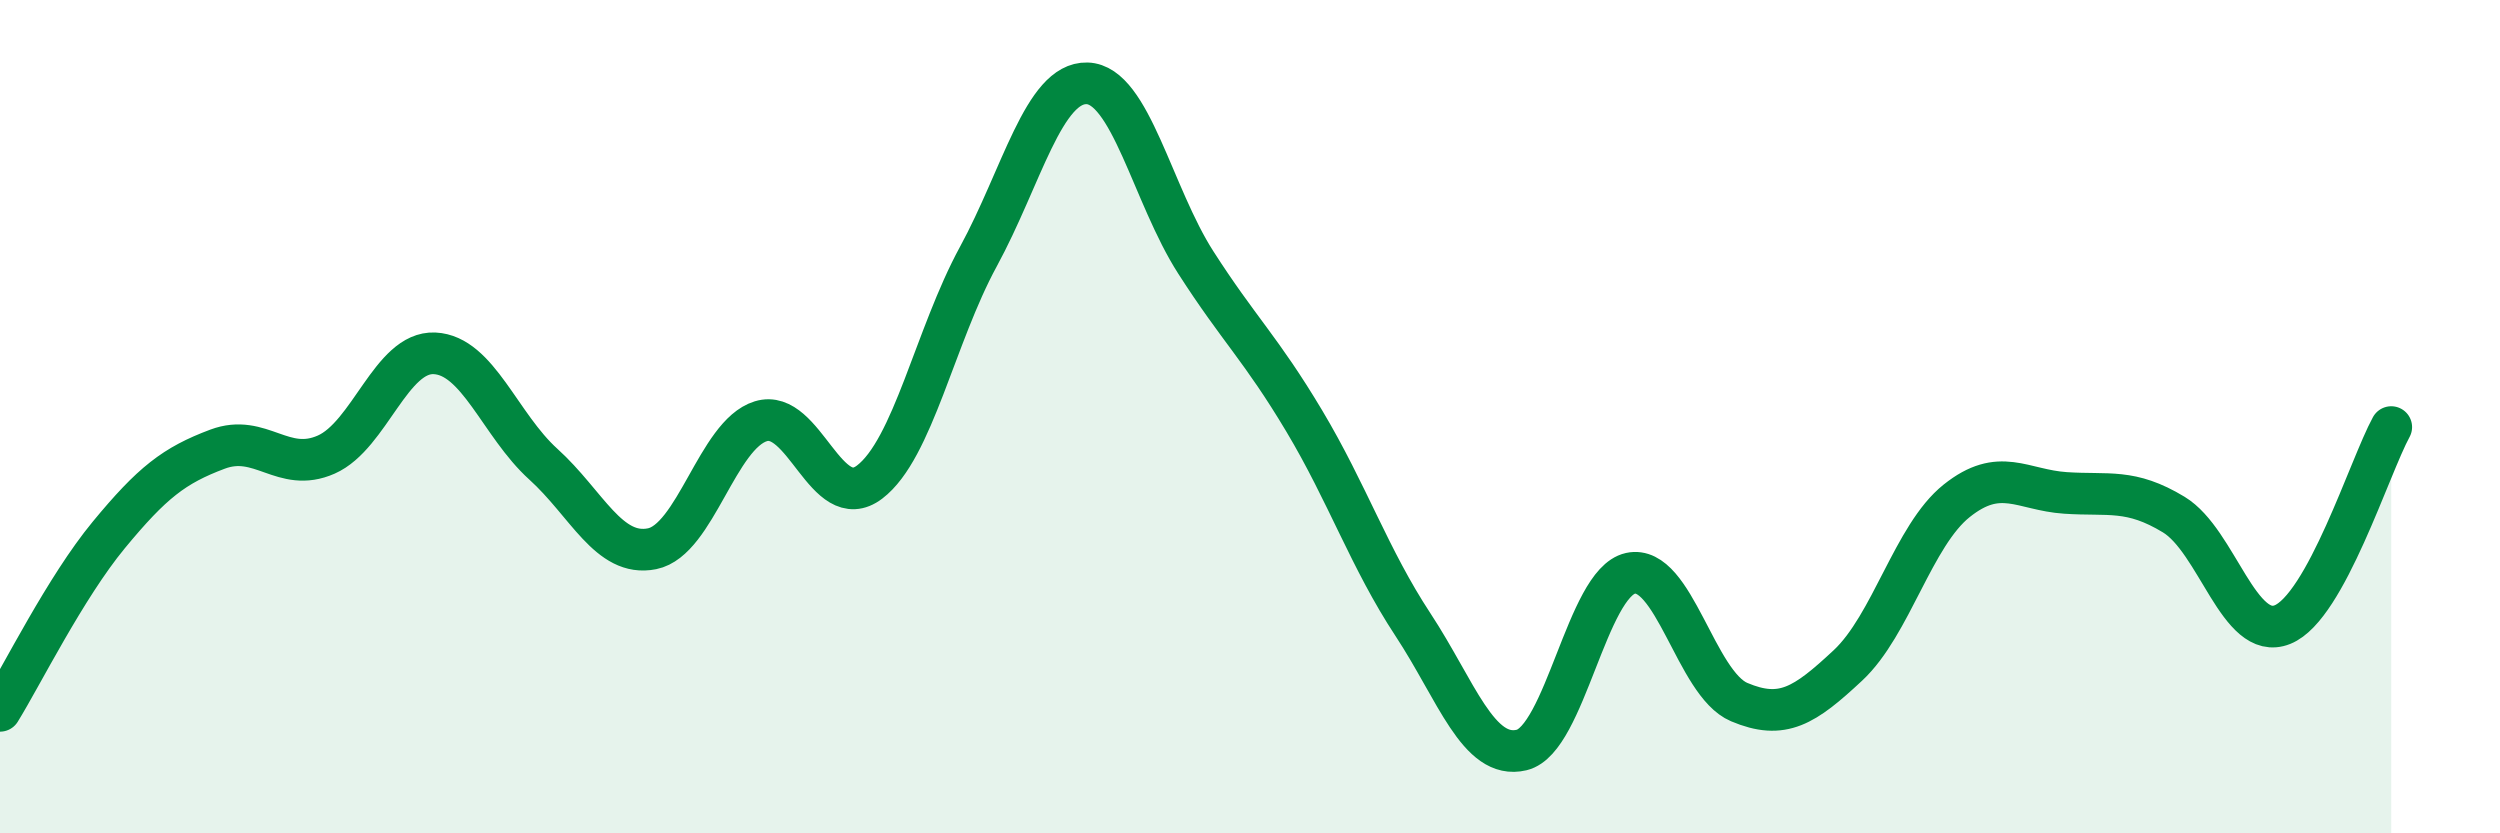 
    <svg width="60" height="20" viewBox="0 0 60 20" xmlns="http://www.w3.org/2000/svg">
      <path
        d="M 0,17.06 C 0.52,16.22 1.57,14.1 2.61,12.84 C 3.65,11.58 4.18,11.17 5.22,10.78 C 6.26,10.39 6.79,11.37 7.83,10.91 C 8.87,10.45 9.39,8.43 10.43,8.48 C 11.47,8.53 12,10.2 13.04,11.14 C 14.08,12.08 14.61,13.38 15.65,13.17 C 16.69,12.96 17.22,10.43 18.26,10.11 C 19.3,9.79 19.83,12.36 20.87,11.57 C 21.91,10.78 22.44,8.07 23.48,6.16 C 24.52,4.25 25.05,1.97 26.09,2 C 27.13,2.03 27.66,4.68 28.7,6.3 C 29.74,7.92 30.26,8.36 31.3,10.1 C 32.34,11.84 32.87,13.41 33.91,14.99 C 34.95,16.57 35.48,18.25 36.52,18 C 37.56,17.75 38.09,13.99 39.13,13.76 C 40.17,13.53 40.7,16.41 41.74,16.85 C 42.78,17.29 43.31,16.94 44.35,15.97 C 45.39,15 45.92,12.85 46.96,12.02 C 48,11.19 48.53,11.76 49.57,11.83 C 50.61,11.9 51.13,11.72 52.17,12.35 C 53.21,12.98 53.74,15.41 54.78,14.99 C 55.82,14.57 56.87,11.2 57.39,10.25L57.39 20L0 20Z"
        fill="#008740"
        opacity="0.1"
        stroke-linecap="round"
        stroke-linejoin="round"
      />
      <path
        d="M 0,17.06 C 0.52,16.22 1.57,14.1 2.61,12.84 C 3.65,11.58 4.18,11.17 5.22,10.78 C 6.26,10.39 6.79,11.37 7.83,10.91 C 8.87,10.45 9.39,8.43 10.43,8.48 C 11.47,8.53 12,10.2 13.04,11.14 C 14.08,12.08 14.61,13.38 15.65,13.17 C 16.69,12.96 17.22,10.43 18.26,10.11 C 19.3,9.79 19.83,12.36 20.87,11.57 C 21.91,10.78 22.44,8.07 23.48,6.16 C 24.52,4.25 25.05,1.97 26.09,2 C 27.13,2.03 27.66,4.68 28.7,6.3 C 29.74,7.92 30.26,8.36 31.3,10.1 C 32.34,11.84 32.87,13.41 33.91,14.99 C 34.95,16.57 35.48,18.25 36.52,18 C 37.56,17.75 38.09,13.99 39.13,13.76 C 40.17,13.53 40.7,16.41 41.74,16.85 C 42.78,17.29 43.31,16.94 44.35,15.97 C 45.39,15 45.92,12.85 46.96,12.02 C 48,11.19 48.53,11.76 49.57,11.83 C 50.61,11.9 51.13,11.72 52.17,12.35 C 53.21,12.98 53.74,15.41 54.78,14.99 C 55.82,14.57 56.87,11.2 57.39,10.25"
        stroke="#008740"
        stroke-width="1"
        fill="none"
        stroke-linecap="round"
        stroke-linejoin="round"
      />
    </svg>
  